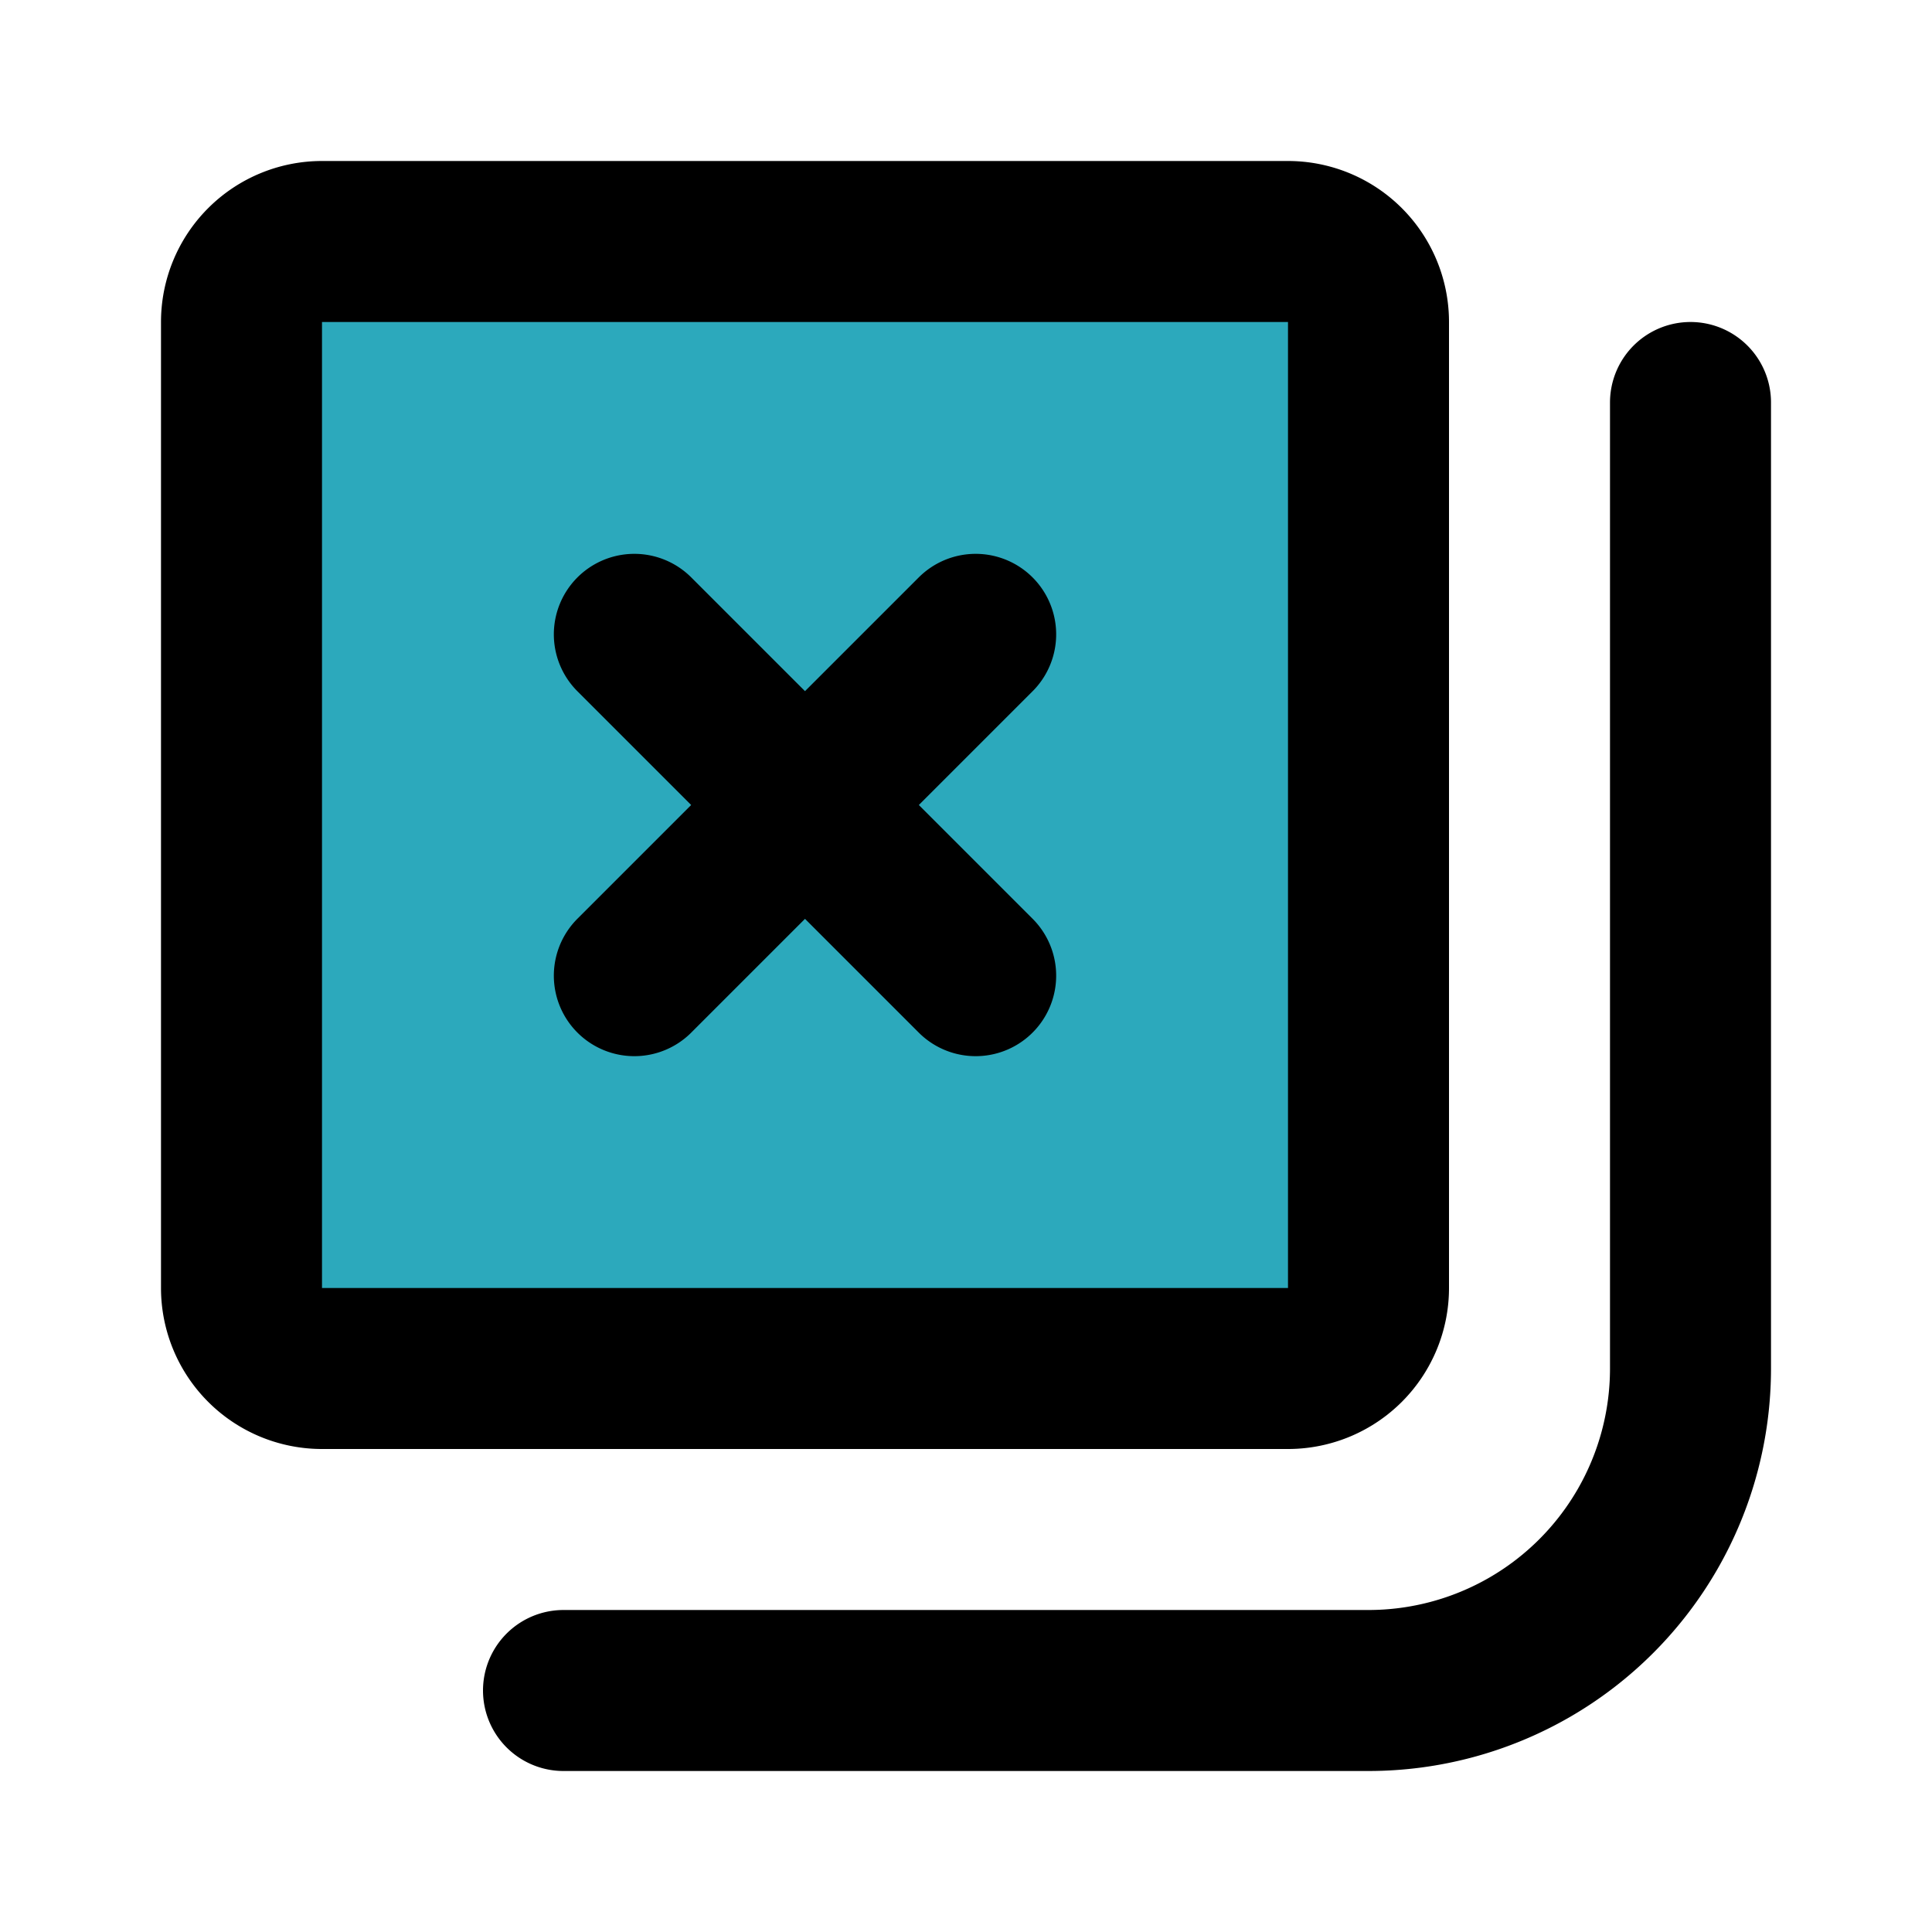 <?xml version="1.0" encoding="utf-8"?>
<svg fill="#000000" width="800px" height="800px" viewBox="0 0 24 24" id="delete-music-collection" data-name="Flat Line" xmlns="http://www.w3.org/2000/svg" class="icon flat-line"><rect id="secondary" x="3" y="3" width="14" height="14" rx="1" style="fill: rgb(44, 169, 188); stroke-width: 2;"></rect><path id="primary" d="M7.88,7.88l4.24,4.24m-4.24,0,4.24-4.24M17,16V4a1,1,0,0,0-1-1H4A1,1,0,0,0,3,4V16a1,1,0,0,0,1,1H16A1,1,0,0,0,17,16Z" style="fill: none; stroke: rgb(0, 0, 0); stroke-linecap: round; stroke-linejoin: round; stroke-width: 2;"></path><path id="primary-2" data-name="primary" d="M7,21H17a4,4,0,0,0,4-4V5" style="fill: none; stroke: rgb(0, 0, 0); stroke-linecap: round; stroke-linejoin: round; stroke-width: 2;"></path></svg>